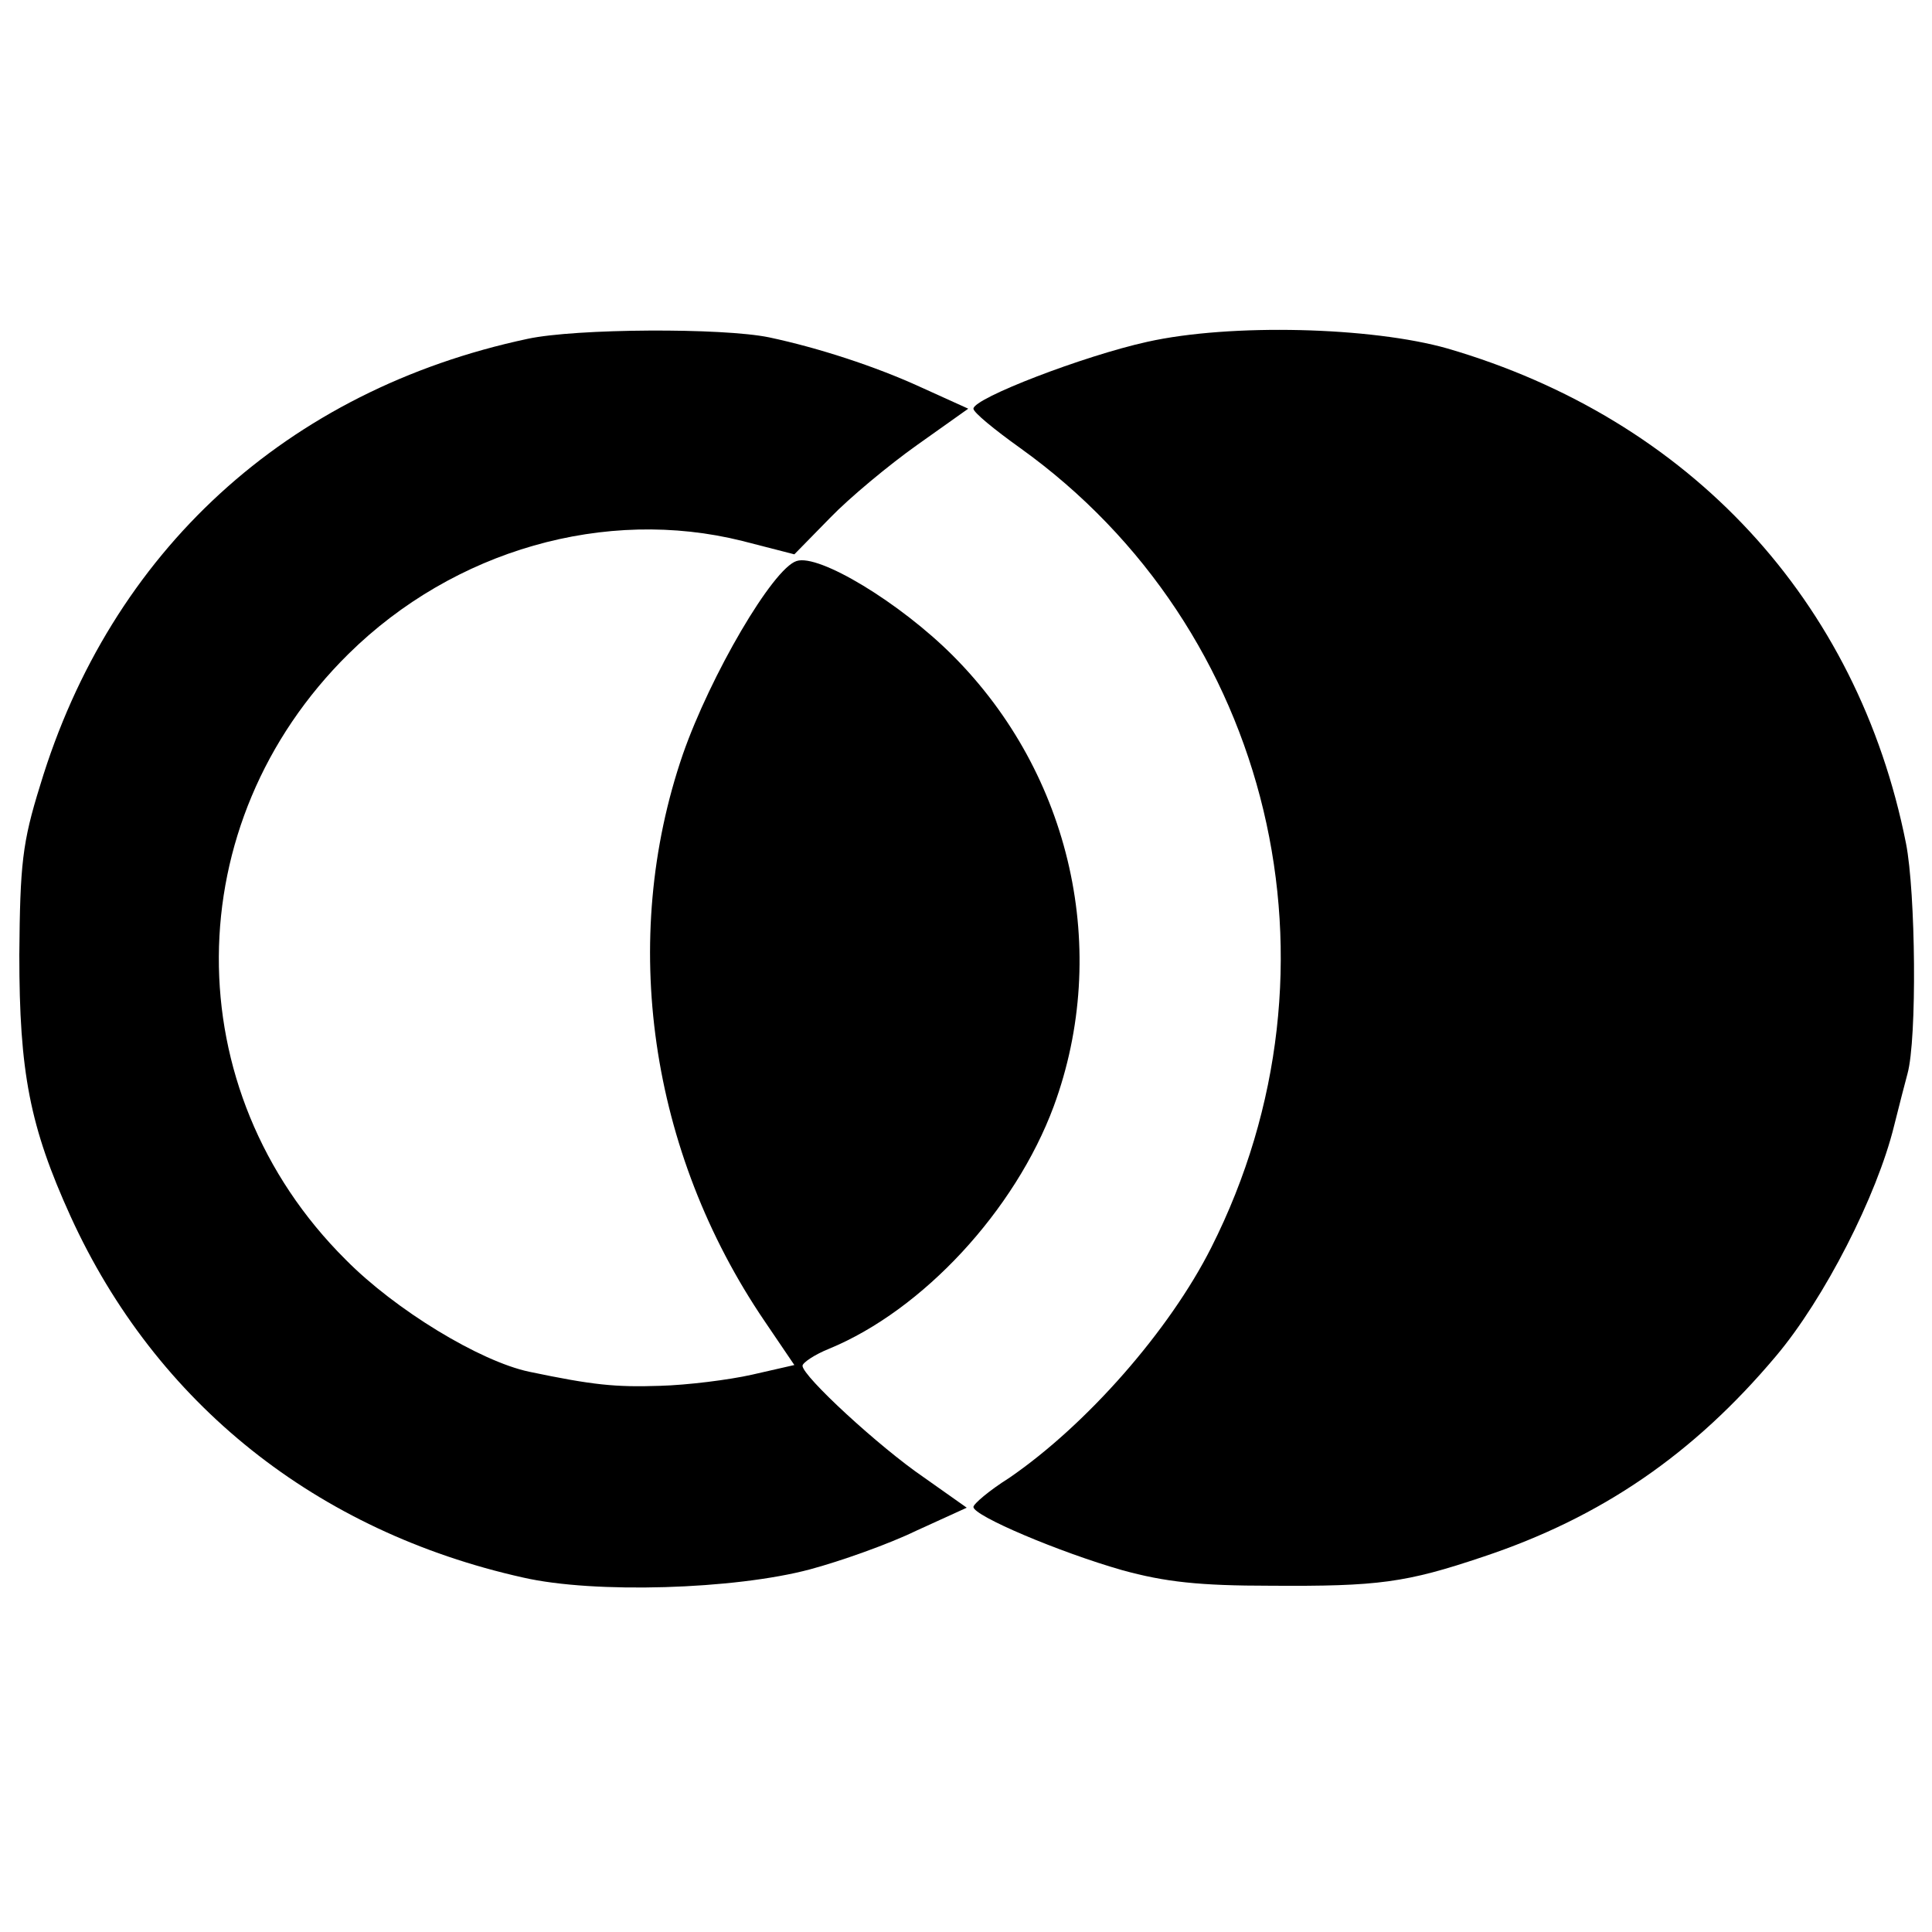 <?xml version="1.0" standalone="no"?>
<!DOCTYPE svg PUBLIC "-//W3C//DTD SVG 20010904//EN"
 "http://www.w3.org/TR/2001/REC-SVG-20010904/DTD/svg10.dtd">
<svg version="1.0" xmlns="http://www.w3.org/2000/svg"
 width="260pt" height="260pt" viewBox="0 0 260 260"
 preserveAspectRatio="xMidYMid meet">
<g transform="translate(0,260) scale(0.1,-0.1)"
fill="#000000" stroke="none">
<path d="M710 2144 c-324 -69 -561 -286 -656 -601 -24 -77 -27 -106 -28 -228
0 -158 14 -231 69 -352 115 -252 331 -424 609 -486 96 -22 285 -16 386 11 41
11 106 34 143 52 l68 31 -58 41 c-60 41 -163 136 -163 150 0 4 16 15 36 23
126 52 250 186 302 326 77 209 24 447 -136 607 -71 71 -180 137 -210 127 -32
-10 -116 -154 -153 -260 -86 -250 -45 -535 110 -763 l40 -59 -57 -13 c-31 -7
-87 -14 -124 -15 -60 -2 -90 1 -176 19 -66 14 -180 83 -247 151 -229 228 -227
587 4 815 142 140 346 198 530 152 l70 -18 48 49 c26 27 79 71 117 98 l69 49
-64 29 c-61 28 -138 53 -204 67 -63 13 -260 12 -325 -2z"/>
<path d="M1544 2140 c-86 -19 -234 -76 -234 -90 0 -5 28 -28 63 -53 339 -243
448 -698 257 -1076 -56 -111 -167 -238 -272 -310 -27 -17 -48 -35 -48 -39 0
-12 116 -61 200 -85 58 -16 104 -21 200 -21 145 -1 182 4 286 39 159 53 283
138 394 270 65 77 136 216 159 310 7 28 15 59 18 70 13 47 11 244 -2 310 -65
327 -291 571 -617 666 -102 29 -292 34 -404 9z"/>
</g>
</svg>
